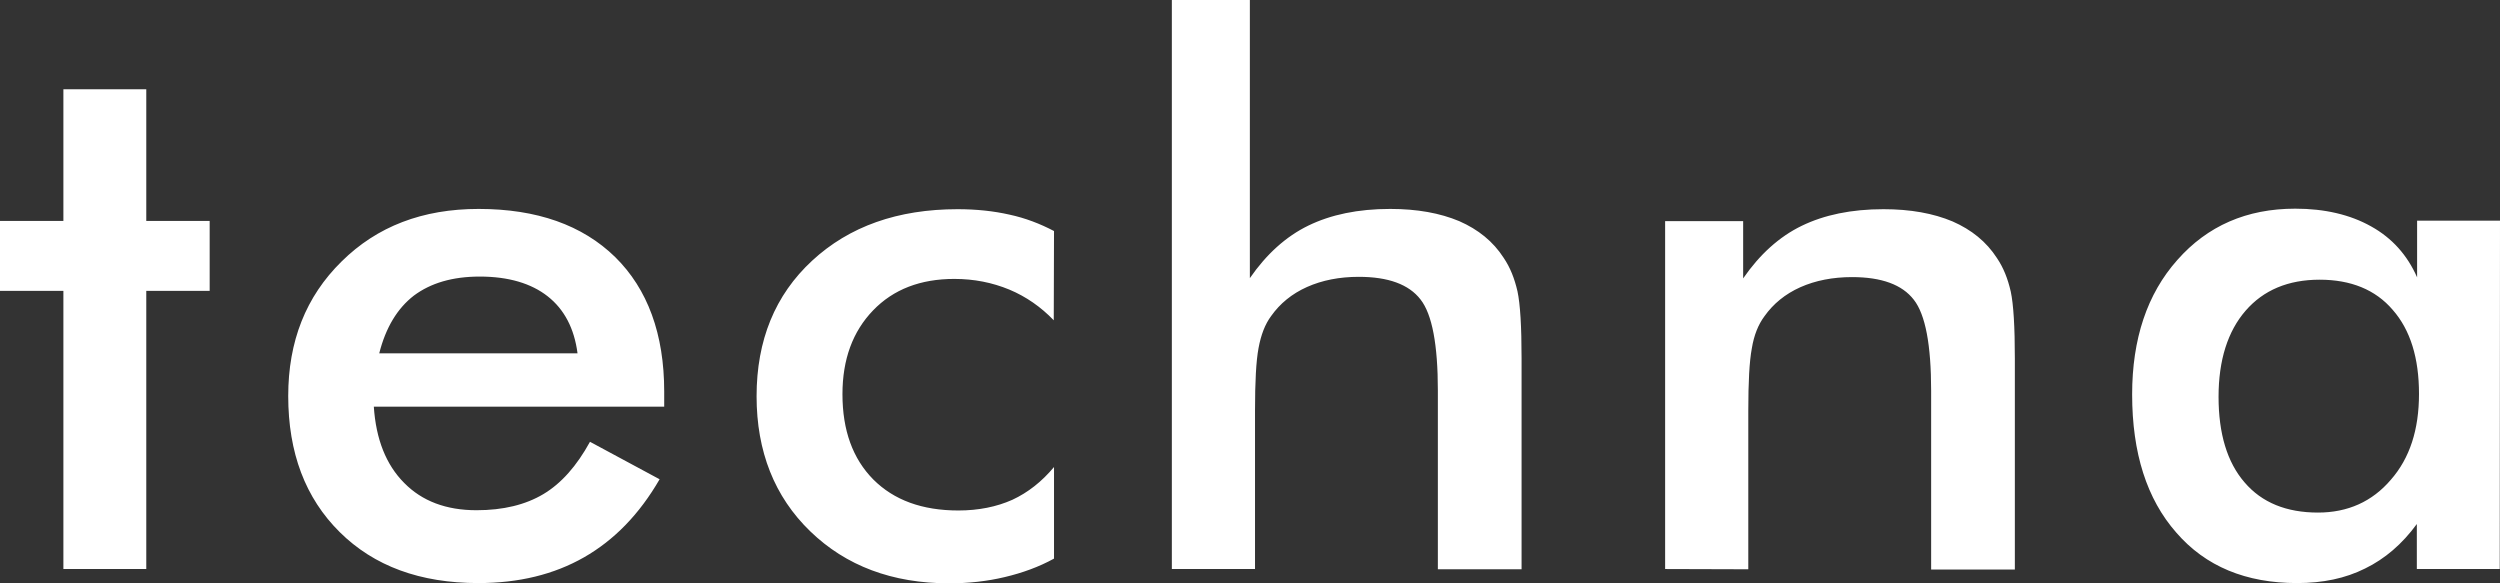 <svg width="180" height="42" viewBox="0 0 180 42" fill="none" xmlns="http://www.w3.org/2000/svg">
<rect x="0" y="0" width="180" height="42" fill="#333333" stroke="none"/>
<path d="M4.564 40.97V20.944H0V15.905H4.564V6.426H10.532V15.905H15.096V20.944H10.532V40.97H4.564ZM47.765 29.28H26.915C27.071 31.622 27.793 33.458 29.1 34.769C30.387 36.08 32.123 36.736 34.307 36.736C36.238 36.736 37.837 36.343 39.124 35.575C40.412 34.806 41.523 33.551 42.479 31.809L47.492 34.507C46.029 37.036 44.215 38.89 42.05 40.127C39.885 41.363 37.35 41.981 34.444 41.981C30.25 41.981 26.935 40.764 24.458 38.31C21.981 35.855 20.752 32.596 20.752 28.512C20.752 24.578 22.02 21.356 24.594 18.827C27.149 16.298 30.426 15.043 34.463 15.043C38.656 15.043 41.933 16.204 44.293 18.509C46.633 20.813 47.823 24.053 47.823 28.194V29.28H47.765ZM41.582 25.44C41.348 23.641 40.626 22.274 39.437 21.337C38.247 20.401 36.608 19.913 34.541 19.913C32.571 19.913 31.011 20.382 29.802 21.281C28.612 22.199 27.773 23.585 27.305 25.44H41.582ZM75.87 23.061C74.953 22.105 73.88 21.356 72.671 20.85C71.442 20.344 70.135 20.082 68.712 20.082C66.274 20.082 64.323 20.831 62.861 22.349C61.398 23.866 60.657 25.871 60.657 28.381C60.657 30.985 61.398 33.027 62.88 34.525C64.362 36.005 66.391 36.755 69.004 36.755C70.448 36.755 71.754 36.492 72.885 35.987C74.017 35.462 75.011 34.675 75.889 33.626V40.22C74.797 40.82 73.607 41.251 72.339 41.55C71.091 41.85 69.745 42 68.341 42C64.245 42 60.91 40.745 58.336 38.253C55.761 35.762 54.474 32.502 54.474 28.531C54.474 24.503 55.8 21.244 58.472 18.771C61.144 16.298 64.635 15.062 68.946 15.062C70.291 15.062 71.54 15.193 72.69 15.455C73.822 15.698 74.894 16.111 75.889 16.635L75.87 23.061ZM84.373 40.97V0H89.99V20.026C91.18 18.302 92.584 17.029 94.203 16.242C95.822 15.455 97.772 15.043 100.093 15.043C102.044 15.043 103.682 15.343 105.067 15.923C106.432 16.523 107.505 17.384 108.265 18.565C108.733 19.258 109.045 20.045 109.26 20.981C109.455 21.899 109.553 23.491 109.553 25.796V40.988H103.526V28.119C103.526 24.822 103.116 22.63 102.278 21.562C101.439 20.476 99.957 19.932 97.831 19.932C96.446 19.932 95.198 20.176 94.106 20.663C93.013 21.15 92.155 21.862 91.531 22.742C91.082 23.342 90.79 24.11 90.614 25.065C90.439 26.002 90.361 27.5 90.361 29.561V40.97H84.373ZM119.889 40.97V15.923H125.507V20.045C126.696 18.321 128.101 17.047 129.719 16.261C131.338 15.474 133.289 15.062 135.61 15.062C137.56 15.062 139.198 15.361 140.583 15.942C141.948 16.541 143.021 17.403 143.782 18.583C144.25 19.276 144.562 20.063 144.776 21C144.971 21.918 145.069 23.51 145.069 25.814V41.007H139.042V28.137C139.042 24.84 138.633 22.648 137.794 21.581C136.955 20.494 135.473 19.951 133.347 19.951C131.962 19.951 130.714 20.195 129.622 20.681C128.53 21.169 127.671 21.881 127.047 22.761C126.599 23.36 126.287 24.128 126.131 25.084C125.955 26.02 125.877 27.519 125.877 29.58V40.988L119.889 40.97ZM179.981 40.97H174.012V37.729C172.959 39.171 171.711 40.239 170.287 40.932C168.863 41.644 167.245 41.981 165.392 41.981C161.706 41.981 158.799 40.782 156.693 38.347C154.567 35.93 153.514 32.615 153.514 28.4C153.514 24.41 154.587 21.169 156.771 18.715C158.936 16.261 161.764 15.024 165.255 15.024C167.381 15.024 169.214 15.455 170.716 16.298C172.238 17.141 173.33 18.377 174.032 19.97V15.886H180L179.981 40.97ZM174.168 28.362C174.168 25.777 173.544 23.754 172.277 22.311C171.028 20.85 169.253 20.138 167.011 20.138C164.748 20.138 162.973 20.888 161.686 22.367C160.399 23.848 159.736 25.927 159.736 28.568C159.736 31.228 160.36 33.289 161.608 34.731C162.856 36.193 164.631 36.905 166.894 36.905C169.039 36.905 170.794 36.118 172.14 34.544C173.505 32.989 174.168 30.929 174.168 28.362Z" fill="white"/>
</svg>
